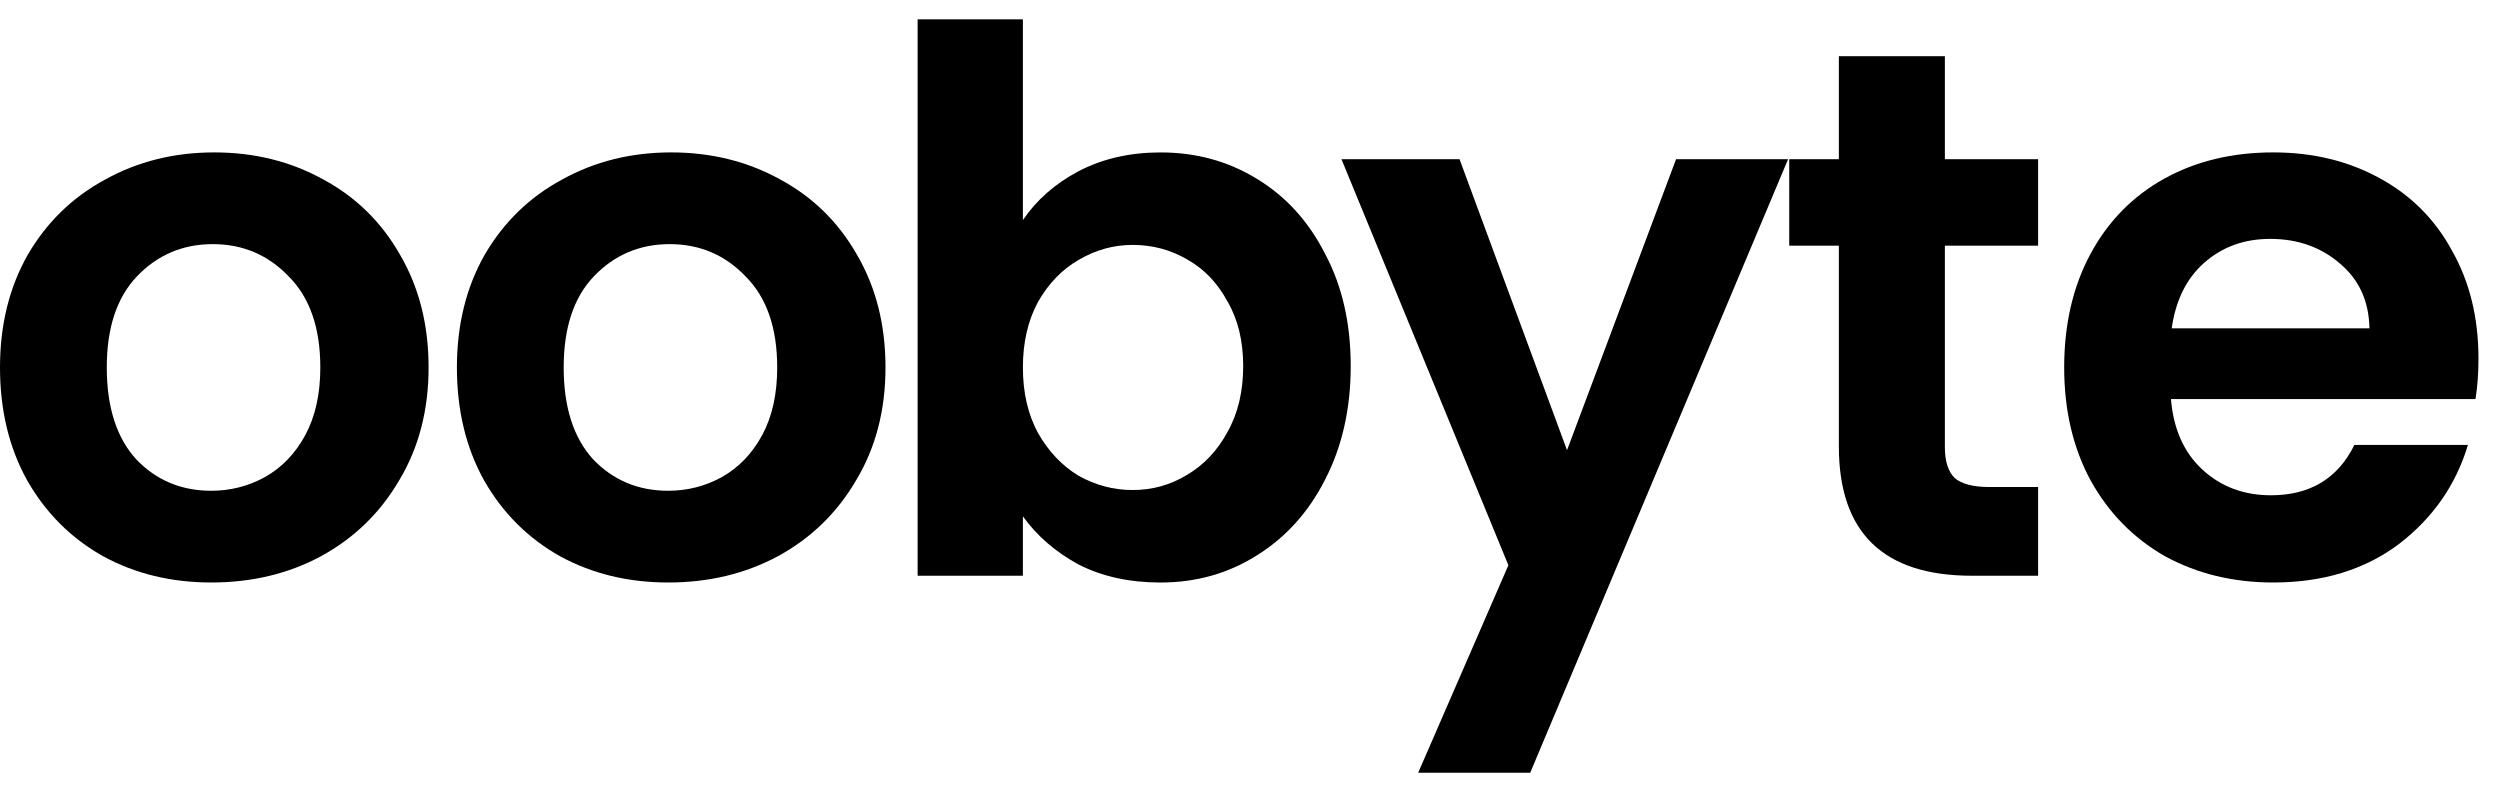 <svg width="101" height="32" viewBox="0 0 101 32" fill="none" xmlns="http://www.w3.org/2000/svg">
<path d="M100.13 14.48C100.13 15.088 100.09 15.635 100.009 16.121H87.706C87.807 17.336 88.233 18.288 88.982 18.976C89.731 19.665 90.653 20.009 91.746 20.009C93.326 20.009 94.45 19.331 95.118 17.974H99.705C99.219 19.594 98.287 20.93 96.91 21.984C95.533 23.016 93.842 23.533 91.837 23.533C90.217 23.533 88.759 23.178 87.463 22.47C86.187 21.741 85.185 20.718 84.456 19.401C83.747 18.085 83.393 16.566 83.393 14.845C83.393 13.103 83.747 11.574 84.456 10.258C85.165 8.942 86.157 7.929 87.433 7.22C88.709 6.512 90.177 6.157 91.837 6.157C93.437 6.157 94.865 6.502 96.121 7.19C97.396 7.879 98.379 8.861 99.067 10.137C99.776 11.392 100.13 12.84 100.13 14.48ZM95.726 13.265C95.705 12.172 95.31 11.301 94.541 10.653C93.771 9.985 92.83 9.651 91.716 9.651C90.663 9.651 89.772 9.975 89.043 10.623C88.334 11.25 87.898 12.131 87.737 13.265H95.726Z" fill="black"/>
<path d="M78.573 9.925V18.066C78.573 18.633 78.705 19.048 78.968 19.311C79.252 19.554 79.717 19.675 80.365 19.675H82.34V23.26H79.667C76.082 23.26 74.29 21.518 74.29 18.035V9.925H72.285V6.431H74.29V2.27H78.573V6.431H82.34V9.925H78.573Z" fill="black"/>
<path d="M72.239 6.432L61.82 31.219H57.294L60.939 22.835L54.195 6.432H58.965L63.308 18.188L67.713 6.432H72.239Z" fill="black"/>
<path d="M41.325 8.892C41.872 8.082 42.621 7.424 43.573 6.917C44.545 6.411 45.649 6.158 46.884 6.158C48.322 6.158 49.618 6.512 50.772 7.221C51.947 7.93 52.868 8.943 53.536 10.259C54.225 11.555 54.569 13.064 54.569 14.785C54.569 16.506 54.225 18.035 53.536 19.372C52.868 20.688 51.947 21.711 50.772 22.44C49.618 23.169 48.322 23.534 46.884 23.534C45.628 23.534 44.525 23.291 43.573 22.805C42.641 22.298 41.892 21.65 41.325 20.86V23.26H37.072V0.781H41.325V8.892ZM50.225 14.785C50.225 13.772 50.013 12.902 49.587 12.173C49.182 11.423 48.636 10.856 47.947 10.472C47.279 10.087 46.55 9.894 45.76 9.894C44.99 9.894 44.261 10.097 43.573 10.502C42.905 10.887 42.358 11.454 41.933 12.203C41.528 12.952 41.325 13.833 41.325 14.846C41.325 15.858 41.528 16.739 41.933 17.488C42.358 18.238 42.905 18.815 43.573 19.22C44.261 19.605 44.99 19.797 45.76 19.797C46.55 19.797 47.279 19.595 47.947 19.19C48.636 18.785 49.182 18.207 49.587 17.458C50.013 16.709 50.225 15.818 50.225 14.785Z" fill="black"/>
<path d="M26.995 23.533C25.375 23.533 23.917 23.178 22.621 22.47C21.325 21.741 20.302 20.718 19.553 19.401C18.823 18.085 18.459 16.566 18.459 14.845C18.459 13.124 18.834 11.605 19.583 10.289C20.352 8.972 21.395 7.96 22.712 7.251C24.028 6.522 25.496 6.157 27.116 6.157C28.736 6.157 30.205 6.522 31.521 7.251C32.837 7.96 33.87 8.972 34.62 10.289C35.389 11.605 35.774 13.124 35.774 14.845C35.774 16.566 35.379 18.085 34.589 19.401C33.82 20.718 32.767 21.741 31.43 22.47C30.114 23.178 28.635 23.533 26.995 23.533ZM26.995 19.827C27.764 19.827 28.483 19.645 29.152 19.28C29.84 18.895 30.387 18.328 30.792 17.579C31.197 16.83 31.399 15.918 31.399 14.845C31.399 13.245 30.974 12.02 30.124 11.169C29.293 10.299 28.271 9.863 27.056 9.863C25.841 9.863 24.818 10.299 23.988 11.169C23.177 12.02 22.773 13.245 22.773 14.845C22.773 16.445 23.167 17.68 23.957 18.551C24.767 19.401 25.78 19.827 26.995 19.827Z" fill="black"/>
<path d="M8.536 23.533C6.916 23.533 5.458 23.178 4.162 22.47C2.866 21.741 1.843 20.718 1.094 19.401C0.365 18.085 0 16.566 0 14.845C0 13.124 0.375 11.605 1.124 10.289C1.893 8.972 2.936 7.96 4.253 7.251C5.569 6.522 7.037 6.157 8.657 6.157C10.277 6.157 11.746 6.522 13.062 7.251C14.378 7.96 15.411 8.972 16.16 10.289C16.93 11.605 17.315 13.124 17.315 14.845C17.315 16.566 16.92 18.085 16.13 19.401C15.361 20.718 14.307 21.741 12.971 22.47C11.655 23.178 10.176 23.533 8.536 23.533ZM8.536 19.827C9.305 19.827 10.024 19.645 10.693 19.28C11.381 18.895 11.928 18.328 12.333 17.579C12.738 16.83 12.941 15.918 12.941 14.845C12.941 13.245 12.515 12.02 11.665 11.169C10.834 10.299 9.812 9.863 8.597 9.863C7.382 9.863 6.359 10.299 5.529 11.169C4.719 12.02 4.314 13.245 4.314 14.845C4.314 16.445 4.708 17.68 5.498 18.551C6.308 19.401 7.321 19.827 8.536 19.827Z" fill="black"/>
</svg>
